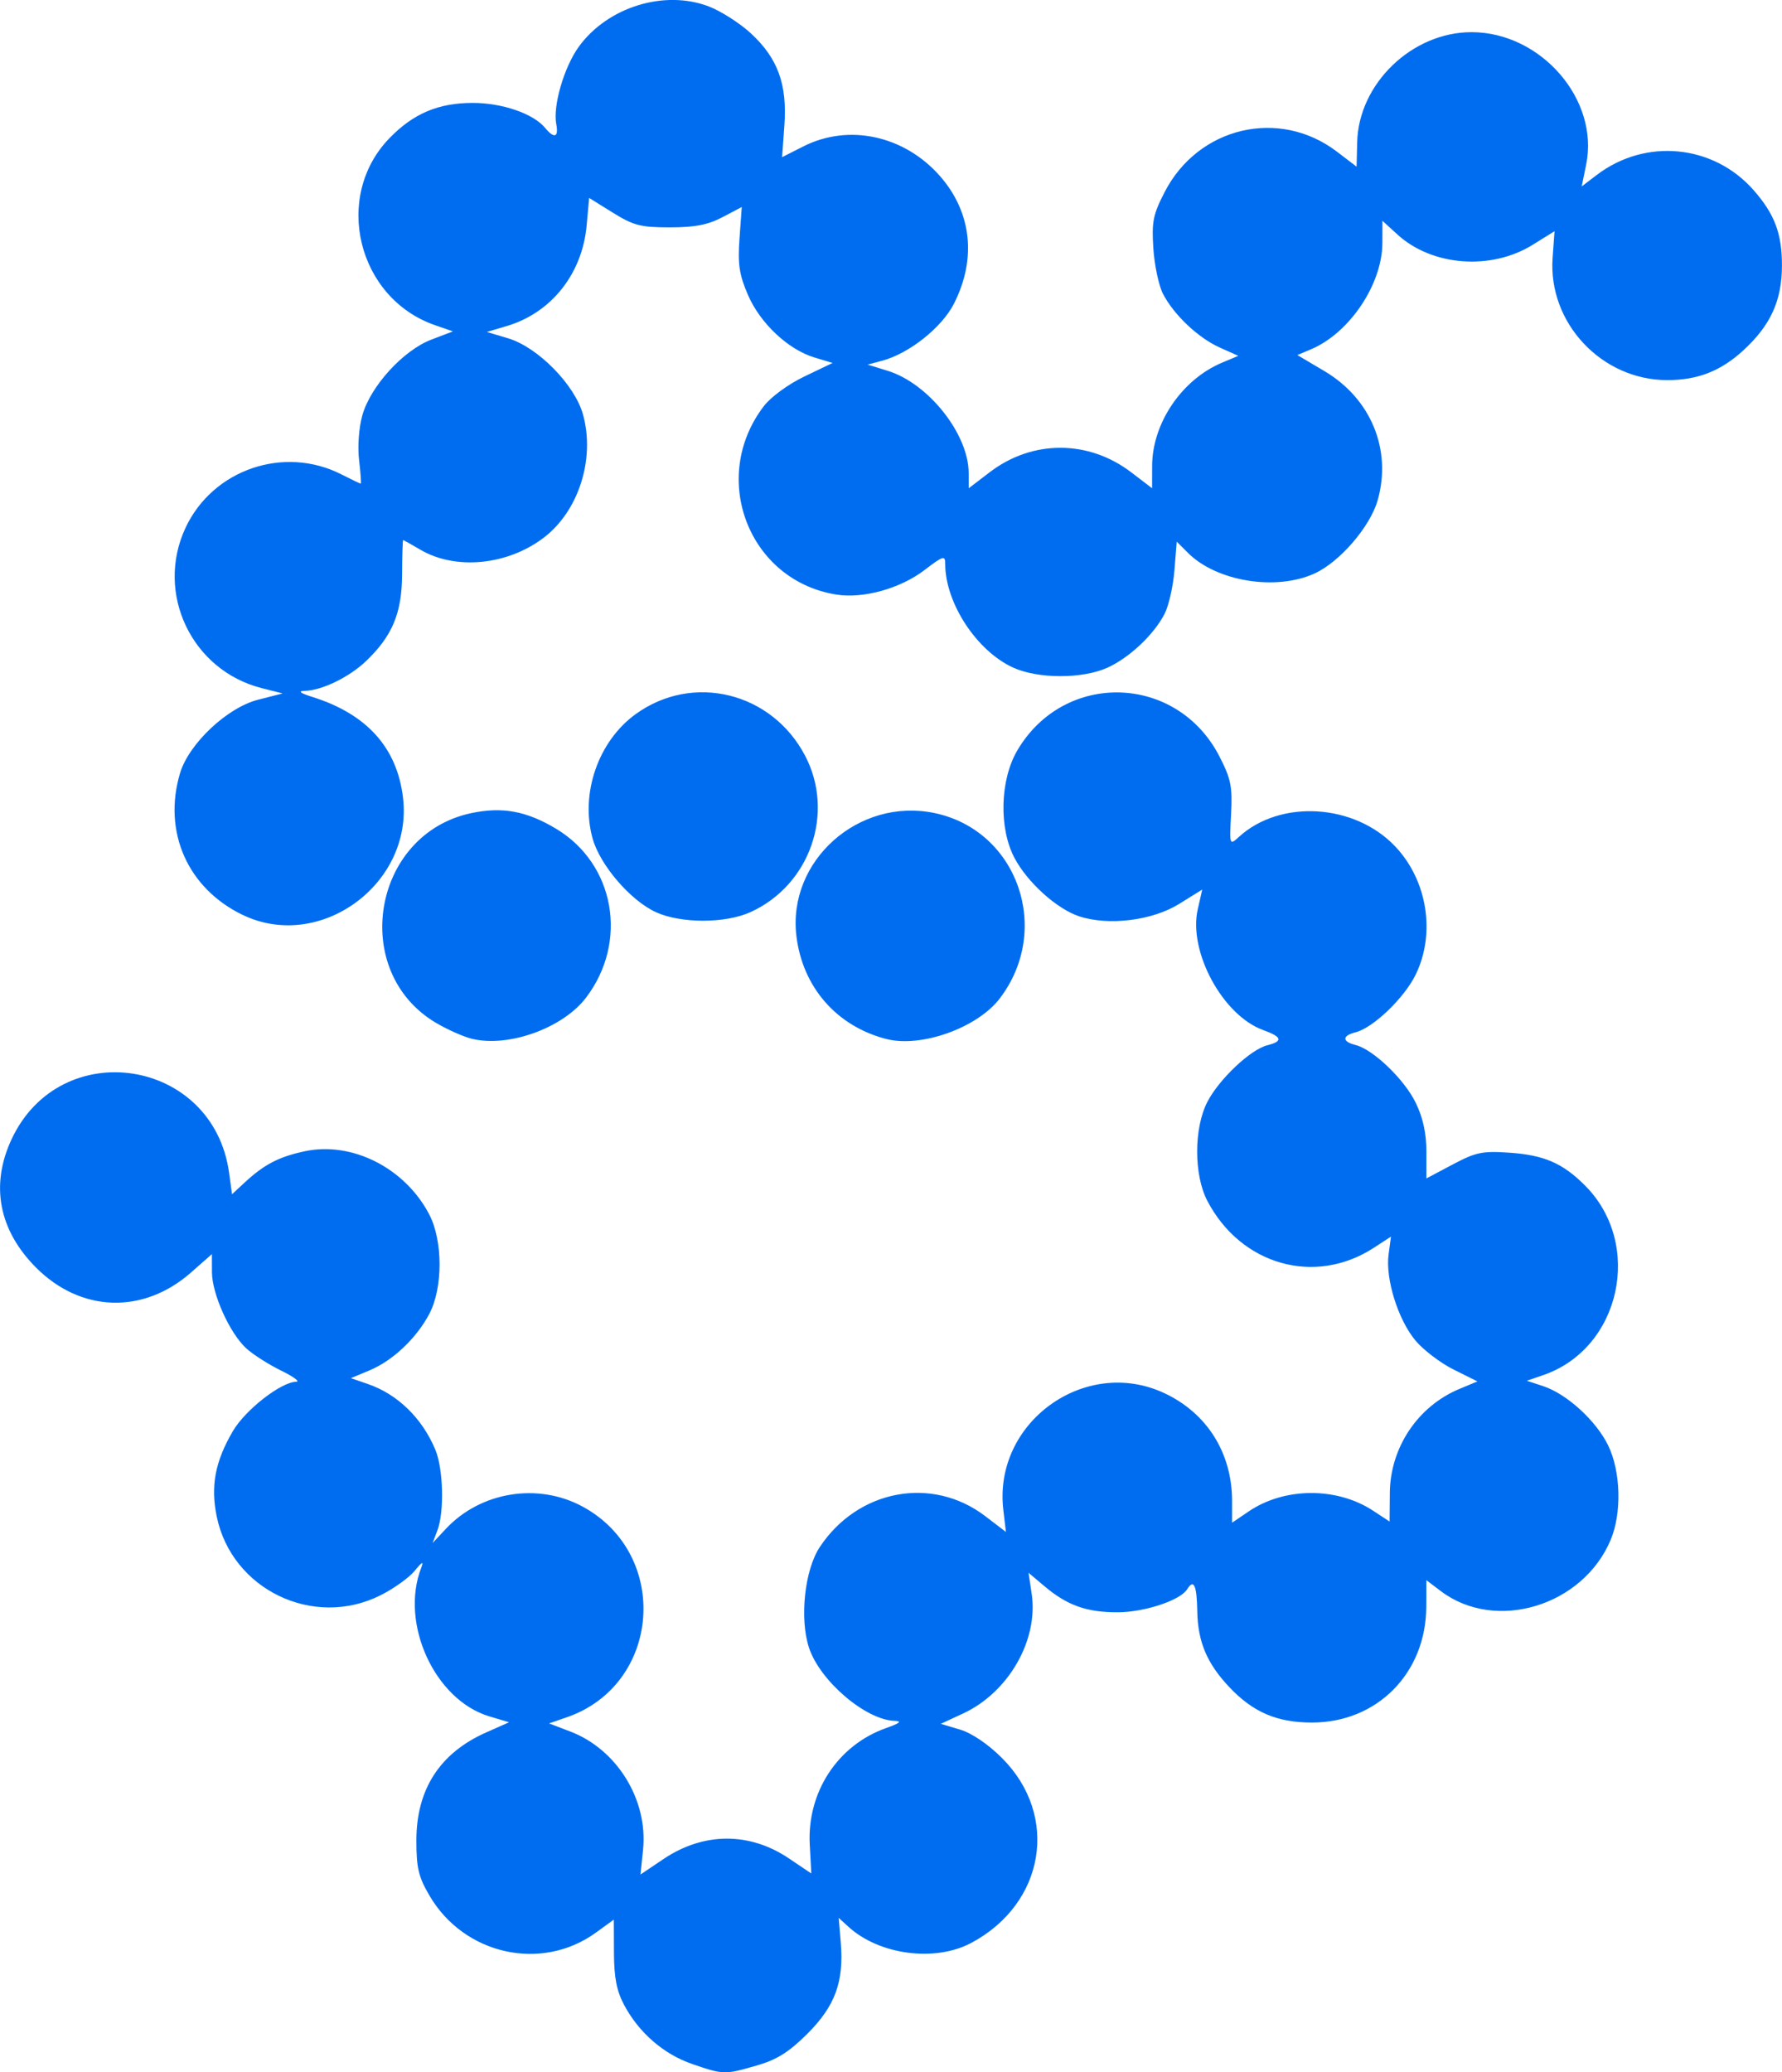 <?xml version="1.0" encoding="UTF-8" standalone="no"?>
<svg
   xmlns:dc="http://purl.org/dc/elements/1.1/"
   xmlns:cc="http://creativecommons.org/ns#"
   xmlns:rdf="http://www.w3.org/1999/02/22-rdf-syntax-ns#"
   xmlns:svg="http://www.w3.org/2000/svg"
   xmlns="http://www.w3.org/2000/svg"
   xmlns:sodipodi="http://sodipodi.sourceforge.net/DTD/sodipodi-0.dtd"
   xmlns:inkscape="http://www.inkscape.org/namespaces/inkscape"
   width="100.289mm"
   height="116.59mm"
   viewBox="0 0 100.289 116.59"
   version="1.1"
   id="svg8"
   inkscape:version="1.0.1 (3bc2e813f5, 2020-09-07)"
   sodipodi:docname="PSP.svg">
  <defs
     id="defs2" />
  <sodipodi:namedview
     id="base"
     pagecolor="#ffffff"
     bordercolor="#666666"
     borderopacity="1.0"
     inkscape:pageopacity="0.0"
     inkscape:pageshadow="2"
     inkscape:zoom="0.98994949"
     inkscape:cx="164.52381"
     inkscape:cy="204.49329"
     inkscape:document-units="mm"
     inkscape:current-layer="layer1"
     inkscape:document-rotation="0"
     showgrid="false"
     inkscape:window-width="1920"
     inkscape:window-height="1017"
     inkscape:window-x="-8"
     inkscape:window-y="-8"
     inkscape:window-maximized="1" />
  <g
     inkscape:label="Layer 1"
     inkscape:groupmode="layer"
     id="layer1"
     transform="translate(-62.303,-86.502)">
    <path
       style="fill:#006df0;fill-opacity:1;stroke-width:0.265"
       d="m 101.257,202.626 c -1.596,-0.543 -2.997,-1.758 -3.829,-3.319 -0.42,-0.787 -0.566,-1.538 -0.572,-2.93 l -0.008,-1.872 -1.012,0.733 c -3.056,2.214 -7.402,1.252 -9.355,-2.071 -0.626,-1.064 -0.745,-1.565 -0.745,-3.12 0,-2.875 1.321,-4.918 3.931,-6.076 l 1.285,-0.57 -1.111,-0.333 c -3.075,-0.921 -5.048,-5.232 -3.83,-8.367 0.15,-0.385 0.05,-0.337 -0.366,0.175 -0.314,0.387 -1.19,1.013 -1.945,1.389 -3.766,1.877 -8.347,-0.329 -9.198,-4.429 -0.357,-1.72 -0.096,-3.105 0.91,-4.821 0.701,-1.196 2.706,-2.757 3.564,-2.774 0.226,-0.005 -0.163,-0.29 -0.865,-0.633 -0.702,-0.344 -1.581,-0.906 -1.953,-1.248 -0.933,-0.859 -1.924,-3.062 -1.927,-4.284 l -0.003,-1.015 -1.175,1.034 c -2.69,2.368 -6.208,2.253 -8.731,-0.285 -2.089,-2.102 -2.57,-4.628 -1.373,-7.201 2.752,-5.91 11.36,-4.589 12.247,1.879 l 0.165,1.205 0.69,-0.641 c 1.115,-1.035 1.933,-1.463 3.399,-1.777 2.669,-0.572 5.659,0.947 7.015,3.564 0.767,1.48 0.769,4.113 0.004,5.574 -0.721,1.377 -2.056,2.641 -3.369,3.189 l -1.05,0.438 0.956,0.329 c 1.672,0.575 3.055,1.921 3.796,3.693 0.45,1.078 0.514,3.5 0.118,4.54 l -0.271,0.714 0.741,-0.793 c 1.96,-2.098 5.192,-2.623 7.71,-1.252 4.954,2.697 4.404,10.013 -0.891,11.846 l -1.005,0.348 1.196,0.457 c 2.633,1.006 4.382,3.851 4.092,6.658 l -0.143,1.386 1.29,-0.868 c 2.257,-1.519 4.844,-1.532 7.063,-0.038 l 1.26,0.849 -0.087,-1.626 c -0.158,-2.948 1.571,-5.59 4.29,-6.554 0.786,-0.279 0.92,-0.392 0.483,-0.407 -1.634,-0.056 -4.199,-2.247 -4.815,-4.112 -0.541,-1.638 -0.249,-4.376 0.604,-5.664 2.147,-3.245 6.321,-4.026 9.313,-1.743 l 1.165,0.889 -0.147,-1.244 c -0.578,-4.9 4.587,-8.649 9.053,-6.569 2.407,1.121 3.822,3.369 3.822,6.075 v 1.218 l 0.933,-0.633 c 2.014,-1.367 4.959,-1.384 7.005,-0.04 l 0.926,0.608 0.014,-1.613 c 0.022,-2.551 1.575,-4.872 3.913,-5.847 l 1.017,-0.424 -1.348,-0.672 c -0.741,-0.369 -1.709,-1.107 -2.15,-1.64 -0.975,-1.176 -1.686,-3.461 -1.503,-4.828 l 0.135,-1.006 -0.965,0.628 c -3.31,2.153 -7.477,0.979 -9.37,-2.64 -0.765,-1.462 -0.763,-4.094 0.004,-5.574 0.661,-1.276 2.427,-2.943 3.367,-3.179 0.906,-0.227 0.84,-0.471 -0.231,-0.858 -2.278,-0.824 -4.223,-4.421 -3.678,-6.803 l 0.252,-1.102 -1.302,0.81 c -1.508,0.937 -3.972,1.242 -5.626,0.696 -1.261,-0.416 -2.912,-1.907 -3.641,-3.286 -0.886,-1.678 -0.814,-4.389 0.161,-6.048 2.645,-4.499 8.99,-4.308 11.378,0.344 0.645,1.256 0.734,1.694 0.653,3.231 -0.093,1.773 -0.091,1.776 0.444,1.288 2.331,-2.125 6.51,-1.869 8.792,0.539 1.806,1.905 2.284,4.876 1.159,7.2 -0.637,1.317 -2.397,3.008 -3.387,3.257 -0.771,0.194 -0.771,0.523 0,0.717 0.991,0.249 2.75,1.94 3.387,3.257 0.405,0.837 0.597,1.716 0.597,2.74 v 1.508 l 1.477,-0.783 c 1.309,-0.694 1.674,-0.769 3.199,-0.664 1.945,0.134 2.993,0.588 4.246,1.841 3.304,3.304 2.013,9.174 -2.346,10.672 l -0.924,0.318 0.927,0.306 c 1.327,0.438 2.98,1.949 3.653,3.34 0.708,1.462 0.77,3.791 0.142,5.296 -1.558,3.734 -6.479,5.225 -9.56,2.895 l -0.816,-0.617 -0.006,1.501 c -0.015,3.728 -2.763,6.509 -6.432,6.509 -1.972,0 -3.327,-0.583 -4.667,-2.008 -1.247,-1.326 -1.758,-2.541 -1.788,-4.252 -0.026,-1.475 -0.197,-1.843 -0.574,-1.234 -0.382,0.618 -2.393,1.284 -3.894,1.29 -1.749,0.007 -2.848,-0.383 -4.131,-1.465 l -0.898,-0.757 0.177,1.18 c 0.389,2.604 -1.298,5.548 -3.863,6.738 l -1.25,0.58 1.084,0.325 c 0.663,0.199 1.579,0.819 2.358,1.599 3.246,3.246 2.419,8.197 -1.737,10.406 -2.04,1.084 -5.169,0.672 -6.901,-0.909 l -0.551,-0.503 0.116,1.396 c 0.183,2.202 -0.321,3.572 -1.885,5.128 -1.042,1.037 -1.713,1.457 -2.858,1.786 -1.803,0.519 -1.843,0.518 -3.62,-0.087 z M 88.866,144.949 c -0.461,-0.111 -1.362,-0.51 -2.003,-0.885 -4.903,-2.873 -3.628,-10.615 1.944,-11.81 1.755,-0.376 3.121,-0.127 4.793,0.876 3.308,1.984 4.081,6.359 1.68,9.508 -1.303,1.709 -4.355,2.809 -6.414,2.311 z m 23.328,0.013 c -2.805,-0.718 -4.73,-2.923 -5.072,-5.812 -0.5,-4.223 3.509,-7.789 7.764,-6.906 4.68,0.971 6.647,6.547 3.682,10.434 -1.259,1.651 -4.42,2.783 -6.374,2.283 z m -36.248,-6.991 c -3.086,-1.498 -4.486,-4.667 -3.515,-7.955 0.491,-1.662 2.648,-3.698 4.392,-4.145 l 1.386,-0.355 -1.182,-0.3 c -3.937,-1 -5.999,-5.332 -4.288,-9.008 1.532,-3.29 5.542,-4.666 8.785,-3.013 0.559,0.285 1.045,0.518 1.08,0.518 0.035,0 -0.006,-0.593 -0.092,-1.317 -0.091,-0.765 -0.014,-1.825 0.183,-2.528 0.457,-1.632 2.299,-3.653 3.878,-4.256 l 1.22,-0.466 -1.005,-0.348 c -4.369,-1.512 -5.764,-7.219 -2.571,-10.518 1.347,-1.391 2.755,-1.988 4.694,-1.988 1.657,0 3.406,0.603 4.067,1.402 0.519,0.628 0.774,0.542 0.63,-0.212 -0.196,-1.025 0.441,-3.209 1.27,-4.353 1.616,-2.23 4.811,-3.221 7.31,-2.267 0.684,0.261 1.75,0.942 2.37,1.513 1.517,1.398 2.055,2.871 1.89,5.173 l -0.129,1.797 1.196,-0.606 c 2.552,-1.292 5.677,-0.616 7.683,1.663 1.792,2.036 2.079,4.667 0.786,7.198 -0.68,1.33 -2.511,2.786 -4.02,3.193 l -0.83,0.224 1.126,0.347 c 2.292,0.706 4.553,3.558 4.559,5.75 l 0.003,0.858 1.184,-0.904 c 2.402,-1.833 5.554,-1.829 7.965,0.011 l 1.17,0.893 0.003,-1.255 c 0.005,-2.406 1.672,-4.863 3.945,-5.815 l 0.905,-0.379 -1.043,-0.467 c -1.215,-0.544 -2.584,-1.838 -3.196,-3.02 -0.236,-0.456 -0.48,-1.605 -0.543,-2.552 -0.099,-1.5 -0.017,-1.909 0.635,-3.175 1.895,-3.679 6.455,-4.747 9.699,-2.272 l 1.104,0.842 0.033,-1.372 c 0.08,-3.299 3.088,-6.195 6.435,-6.195 3.91,0 7.2,3.798 6.453,7.449 l -0.252,1.231 0.839,-0.64 c 2.75,-2.097 6.574,-1.728 8.841,0.854 1.184,1.349 1.597,2.453 1.59,4.26 -0.007,1.958 -0.641,3.342 -2.176,4.751 -1.266,1.162 -2.562,1.67 -4.27,1.672 -3.697,0.005 -6.726,-3.222 -6.461,-6.883 l 0.108,-1.495 -1.231,0.765 c -2.338,1.453 -5.658,1.202 -7.604,-0.575 l -0.85,-0.776 -0.003,1.242 c -0.005,2.328 -1.852,5.078 -4.025,5.991 l -0.761,0.32 1.527,0.905 c 2.612,1.548 3.795,4.407 2.998,7.251 -0.418,1.493 -2.138,3.489 -3.563,4.137 -2.177,0.989 -5.512,0.443 -7.12,-1.164 l -0.63,-0.63 -0.13,1.621 c -0.072,0.892 -0.321,1.99 -0.554,2.441 -0.607,1.175 -1.978,2.466 -3.212,3.027 -1.405,0.638 -3.9,0.637 -5.308,-0.002 -2.053,-0.933 -3.826,-3.637 -3.826,-5.836 0,-0.494 -0.104,-0.463 -1.17,0.35 -1.363,1.04 -3.445,1.618 -4.958,1.376 -4.933,-0.789 -7.16,-6.564 -4.086,-10.594 0.399,-0.523 1.374,-1.238 2.286,-1.675 l 1.591,-0.763 -1.01,-0.303 c -1.493,-0.447 -3.068,-1.928 -3.759,-3.534 -0.488,-1.133 -0.575,-1.719 -0.471,-3.163 l 0.127,-1.772 -1.087,0.572 c -0.818,0.43 -1.553,0.572 -2.963,0.572 -1.641,0 -2.042,-0.104 -3.207,-0.828 l -1.332,-0.828 -0.141,1.556 c -0.246,2.712 -1.986,4.904 -4.483,5.648 l -1.132,0.337 1.191,0.355 c 1.675,0.5 3.751,2.607 4.218,4.282 0.696,2.494 -0.239,5.436 -2.203,6.934 -2.045,1.56 -4.973,1.844 -6.954,0.676 -0.502,-0.296 -0.935,-0.538 -0.963,-0.538 -0.028,0 -0.055,0.863 -0.059,1.918 -0.009,2.178 -0.541,3.464 -2.019,4.881 -0.95,0.91 -2.479,1.656 -3.454,1.685 -0.416,0.012 -0.274,0.122 0.455,0.352 3.044,0.963 4.738,2.855 5.07,5.663 0.573,4.858 -4.692,8.692 -9.039,6.582 z m 23.273,-0.148 c -1.425,-0.647 -3.145,-2.644 -3.563,-4.137 -0.708,-2.527 0.312,-5.478 2.419,-7.004 3.221,-2.333 7.669,-1.24 9.543,2.347 1.684,3.224 0.268,7.271 -3.076,8.79 -1.421,0.645 -3.908,0.648 -5.323,0.005 z"
       id="path847" />
  </g>
</svg>
